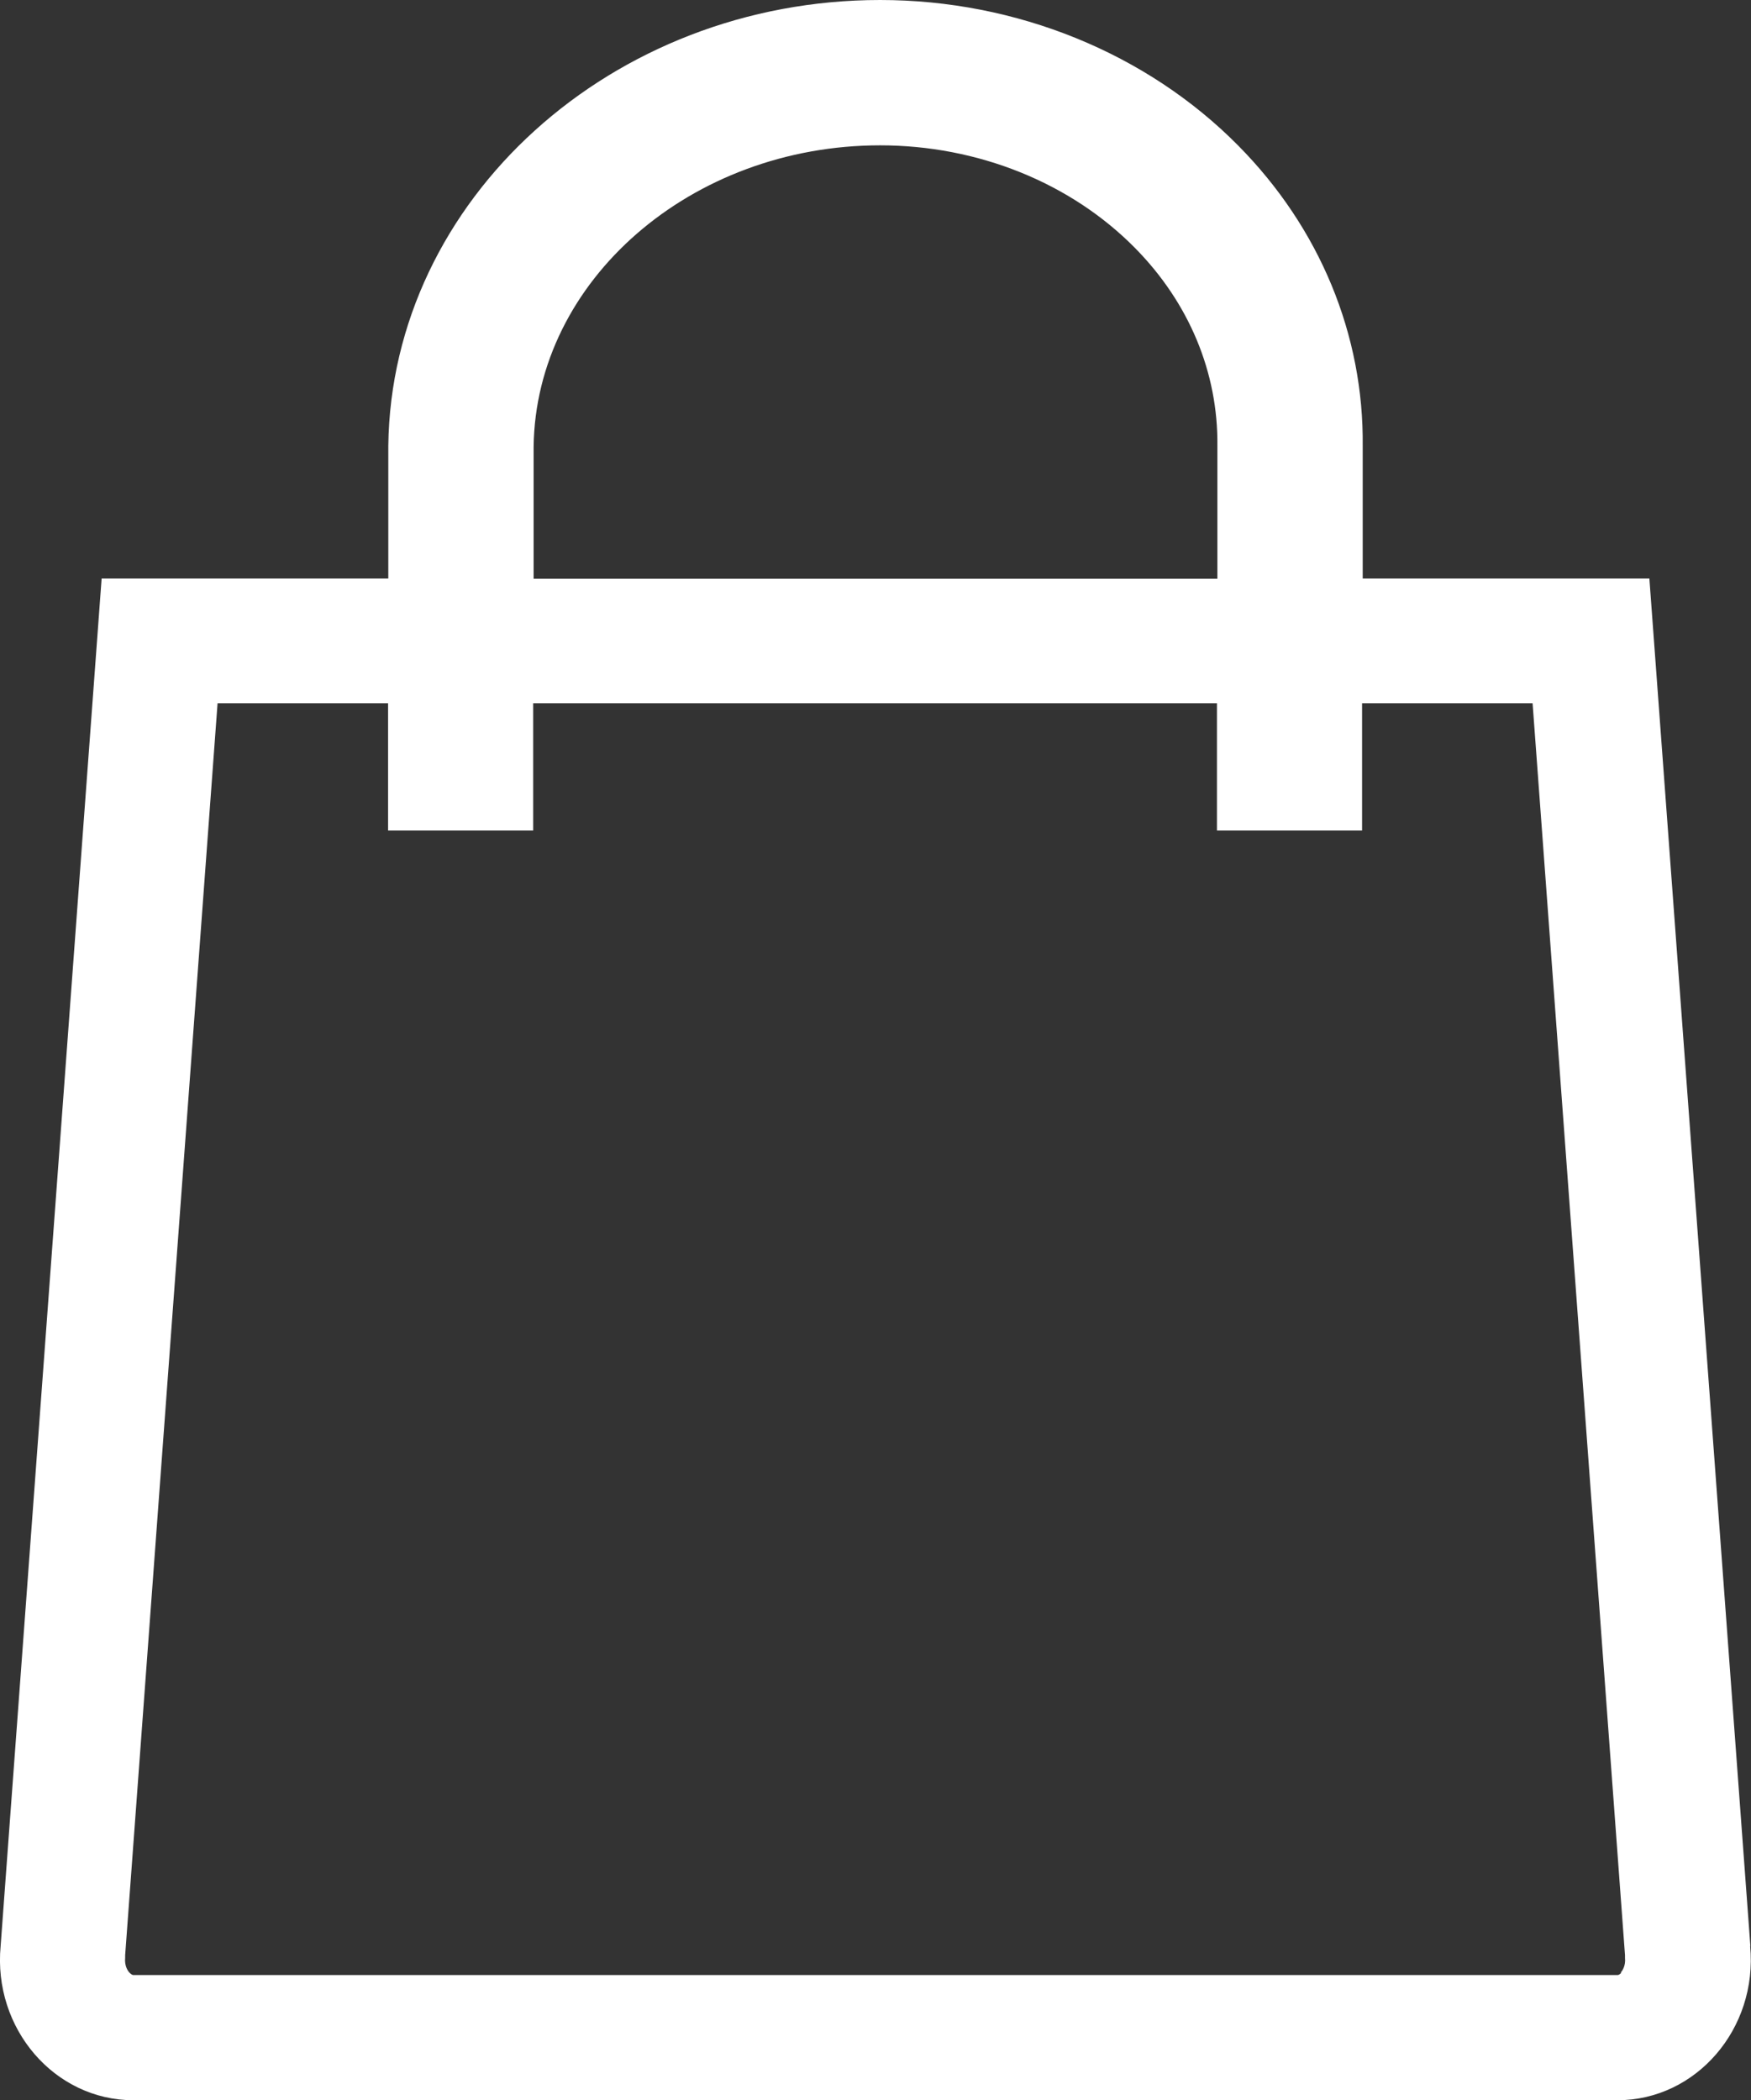 <?xml version="1.0" encoding="UTF-8"?>
<svg id="Layer_2" data-name="Layer 2" xmlns="http://www.w3.org/2000/svg" viewBox="0 0 83.38 100">
  <rect x="0" y="0" width="83.38" height="100" fill="#333333" stroke="none"/>
  <defs>
    <style>
      .cls-1 {
        fill: #fff;
        stroke-width: 0px;
      }
    </style>
  </defs>
  <g id="Layer_1-2" data-name="Layer 1">
    <path class="cls-1" d="m83.35,92.66l-4.81-65.12h-13.65v-6.28c.06-5.31-2.04-10.4-5.93-14.33C54.61,2.53,48.4,0,41.91,0c-12.77,0-23.27,9.5-23.42,21.22v6.32H4.84L.03,92.66c-.37,3.93,2.57,7.34,6.32,7.34h70.67c3.75,0,6.69-3.41,6.32-7.34ZM25.41,21.27c.1-7.91,7.5-14.35,16.5-14.35,4.65,0,9.07,1.78,12.13,4.88,2.58,2.61,3.97,5.94,3.93,9.43v6.32H25.41v-6.28Zm51.8,72.66c-.05.05-.12.11-.18.11H6.35c-.06,0-.13-.06-.18-.11-.08-.08-.25-.32-.21-.72v-.06s0-.06,0-.06l4.4-59.6h8.12v6.05h6.91v-6.05h32.56v6.05h6.91v-6.05h8.12l4.4,59.6v.06s0,.06,0,.06c.04.4-.13.63-.21.72Z"/>
  </g>
</svg>